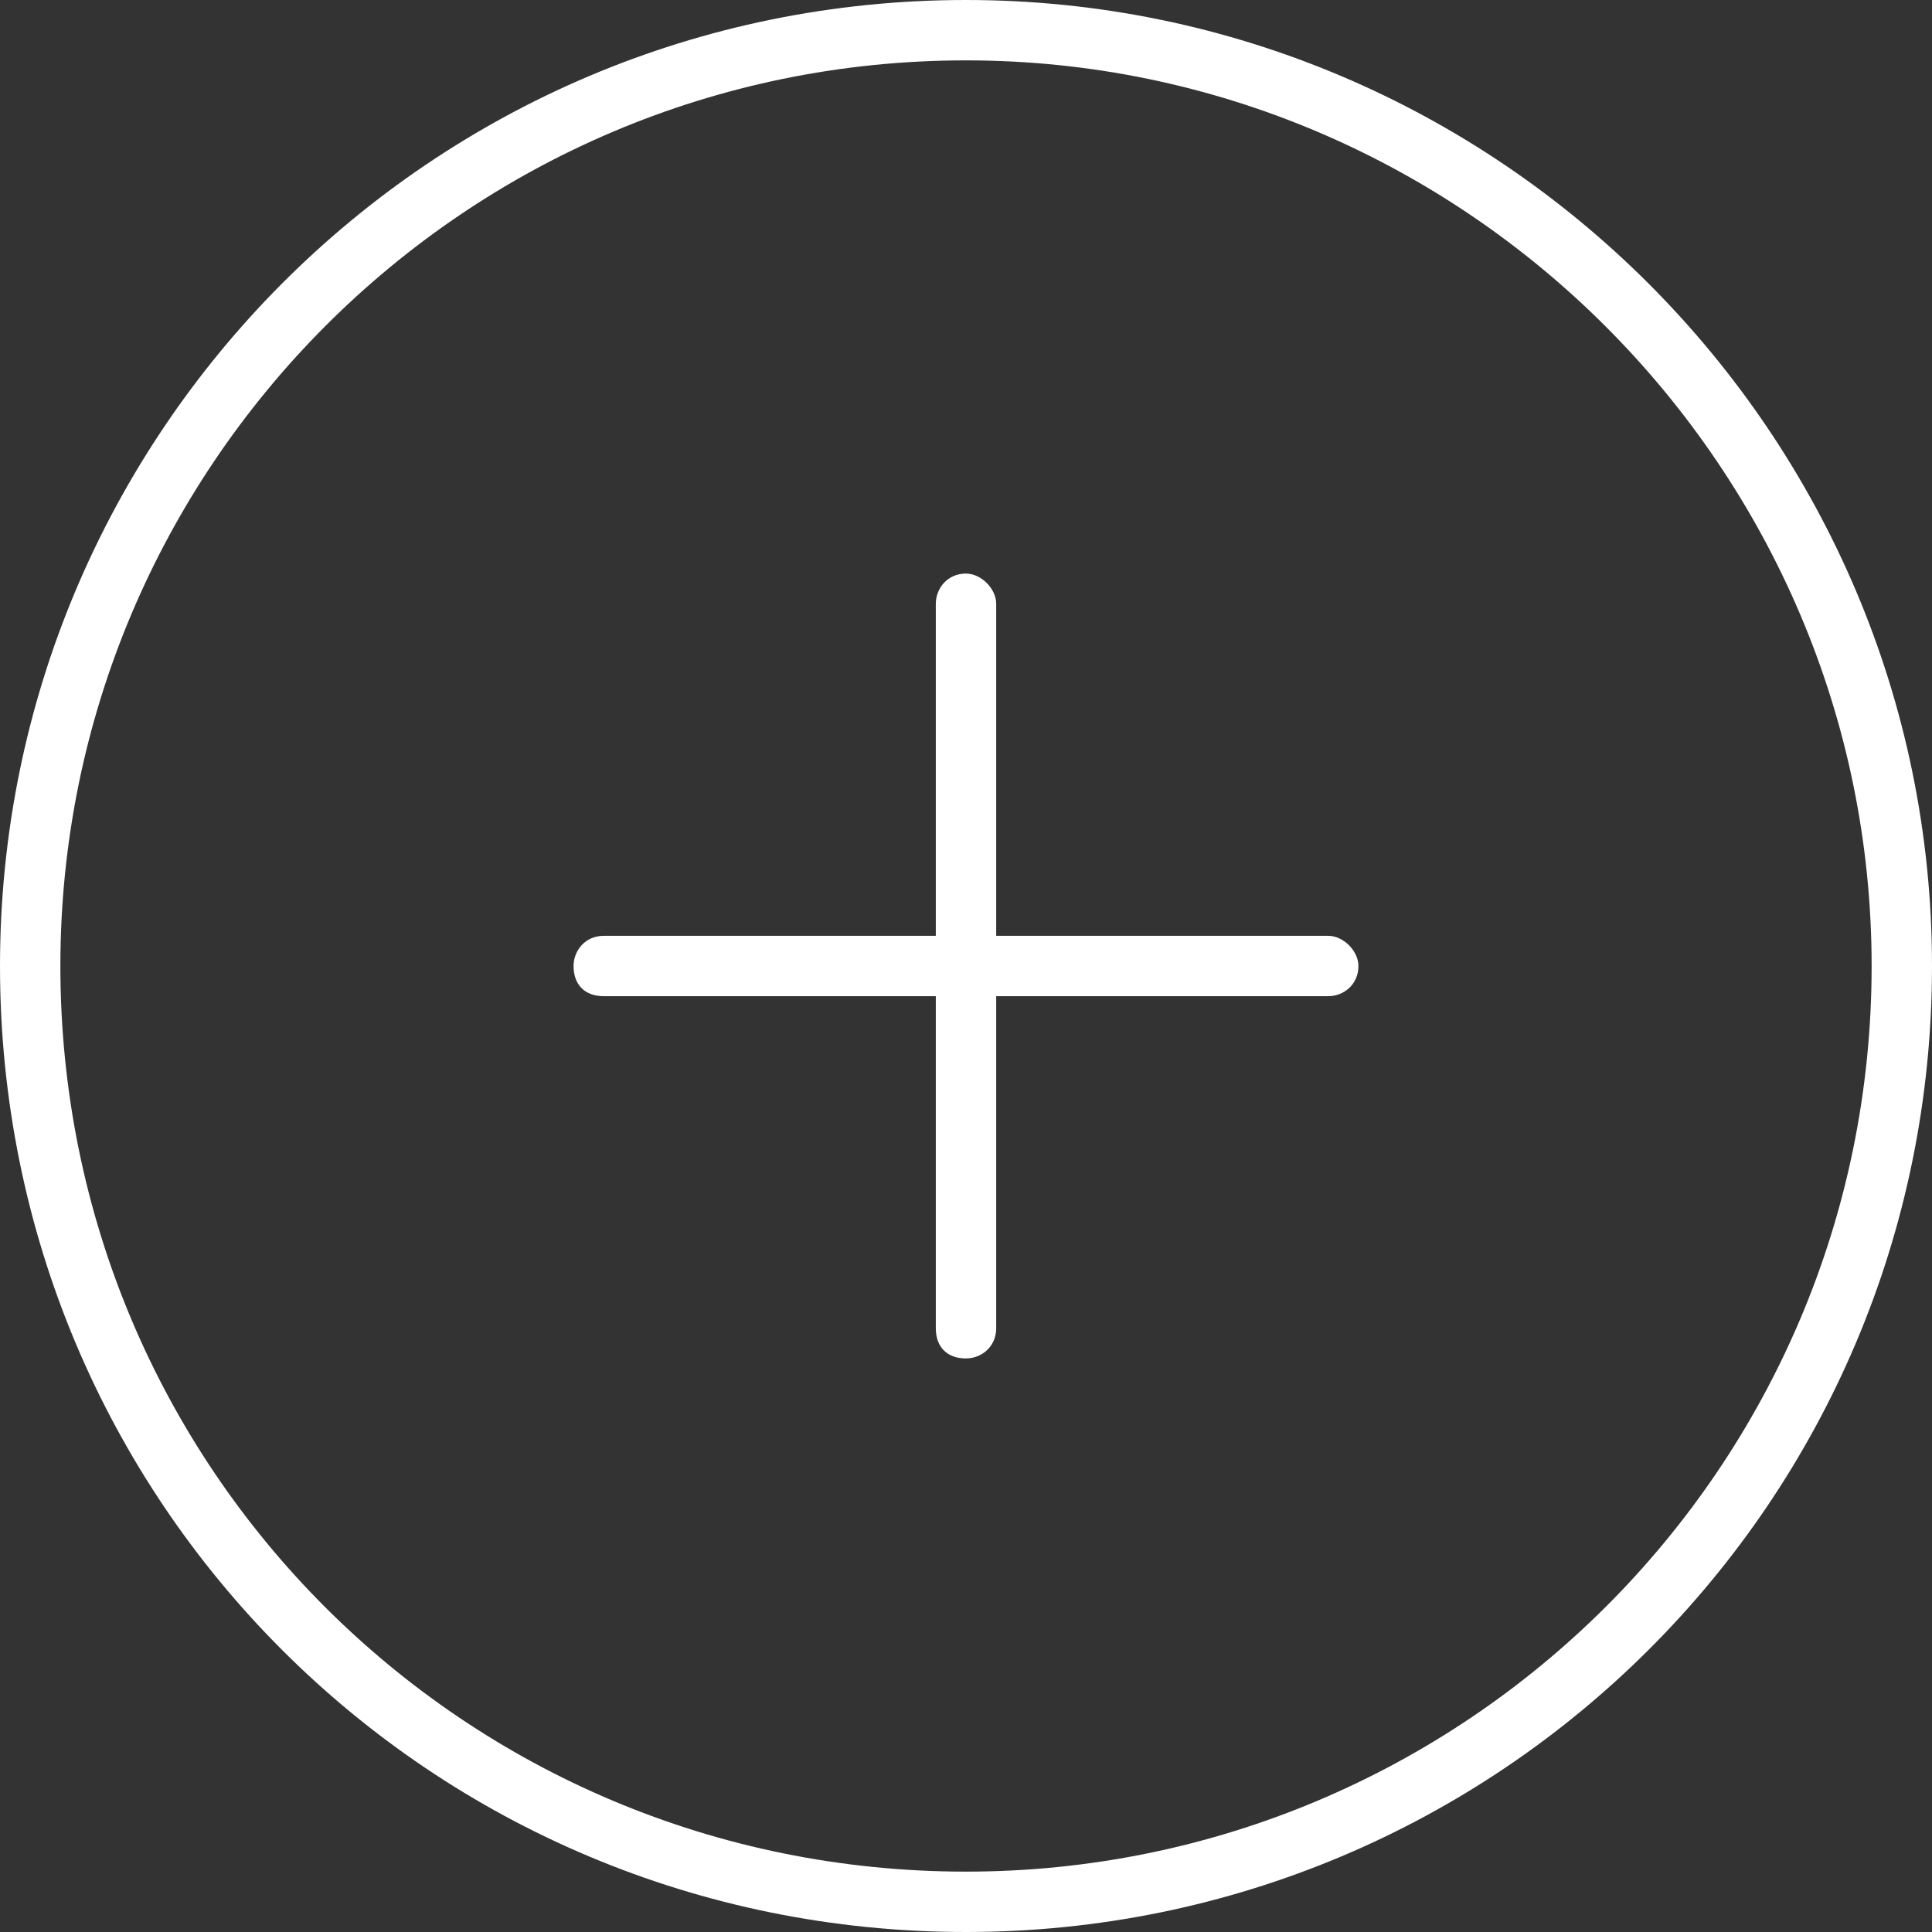 <svg xmlns="http://www.w3.org/2000/svg" width="32" height="32" viewBox="0 0 32 32" fill="none"><rect x="0" y="0" width="32" height="32" fill="#333333" stroke="none"/><path d="M15.5 22V16.5H10C9.688 16.5 9.5 16.312 9.5 16C9.5 15.75 9.688 15.5 10 15.5H15.5V10C15.5 9.75 15.688 9.5 16 9.5C16.25 9.5 16.5 9.75 16.5 10V15.5H22C22.25 15.5 22.5 15.75 22.5 16C22.5 16.312 22.25 16.5 22 16.5H16.5V22C16.5 22.312 16.25 22.5 16 22.5C15.688 22.5 15.5 22.312 15.5 22ZM32 16C32 24.875 24.812 32 16 32C7.125 32 0 24.875 0 16C0 7.188 7.125 0 16 0C24.812 0 32 7.188 32 16ZM16 1C7.688 1 1 7.75 1 16C1 24.312 7.688 31 16 31C24.25 31 31 24.312 31 16C31 7.75 24.25 1 16 1Z" fill="white"></path></svg>